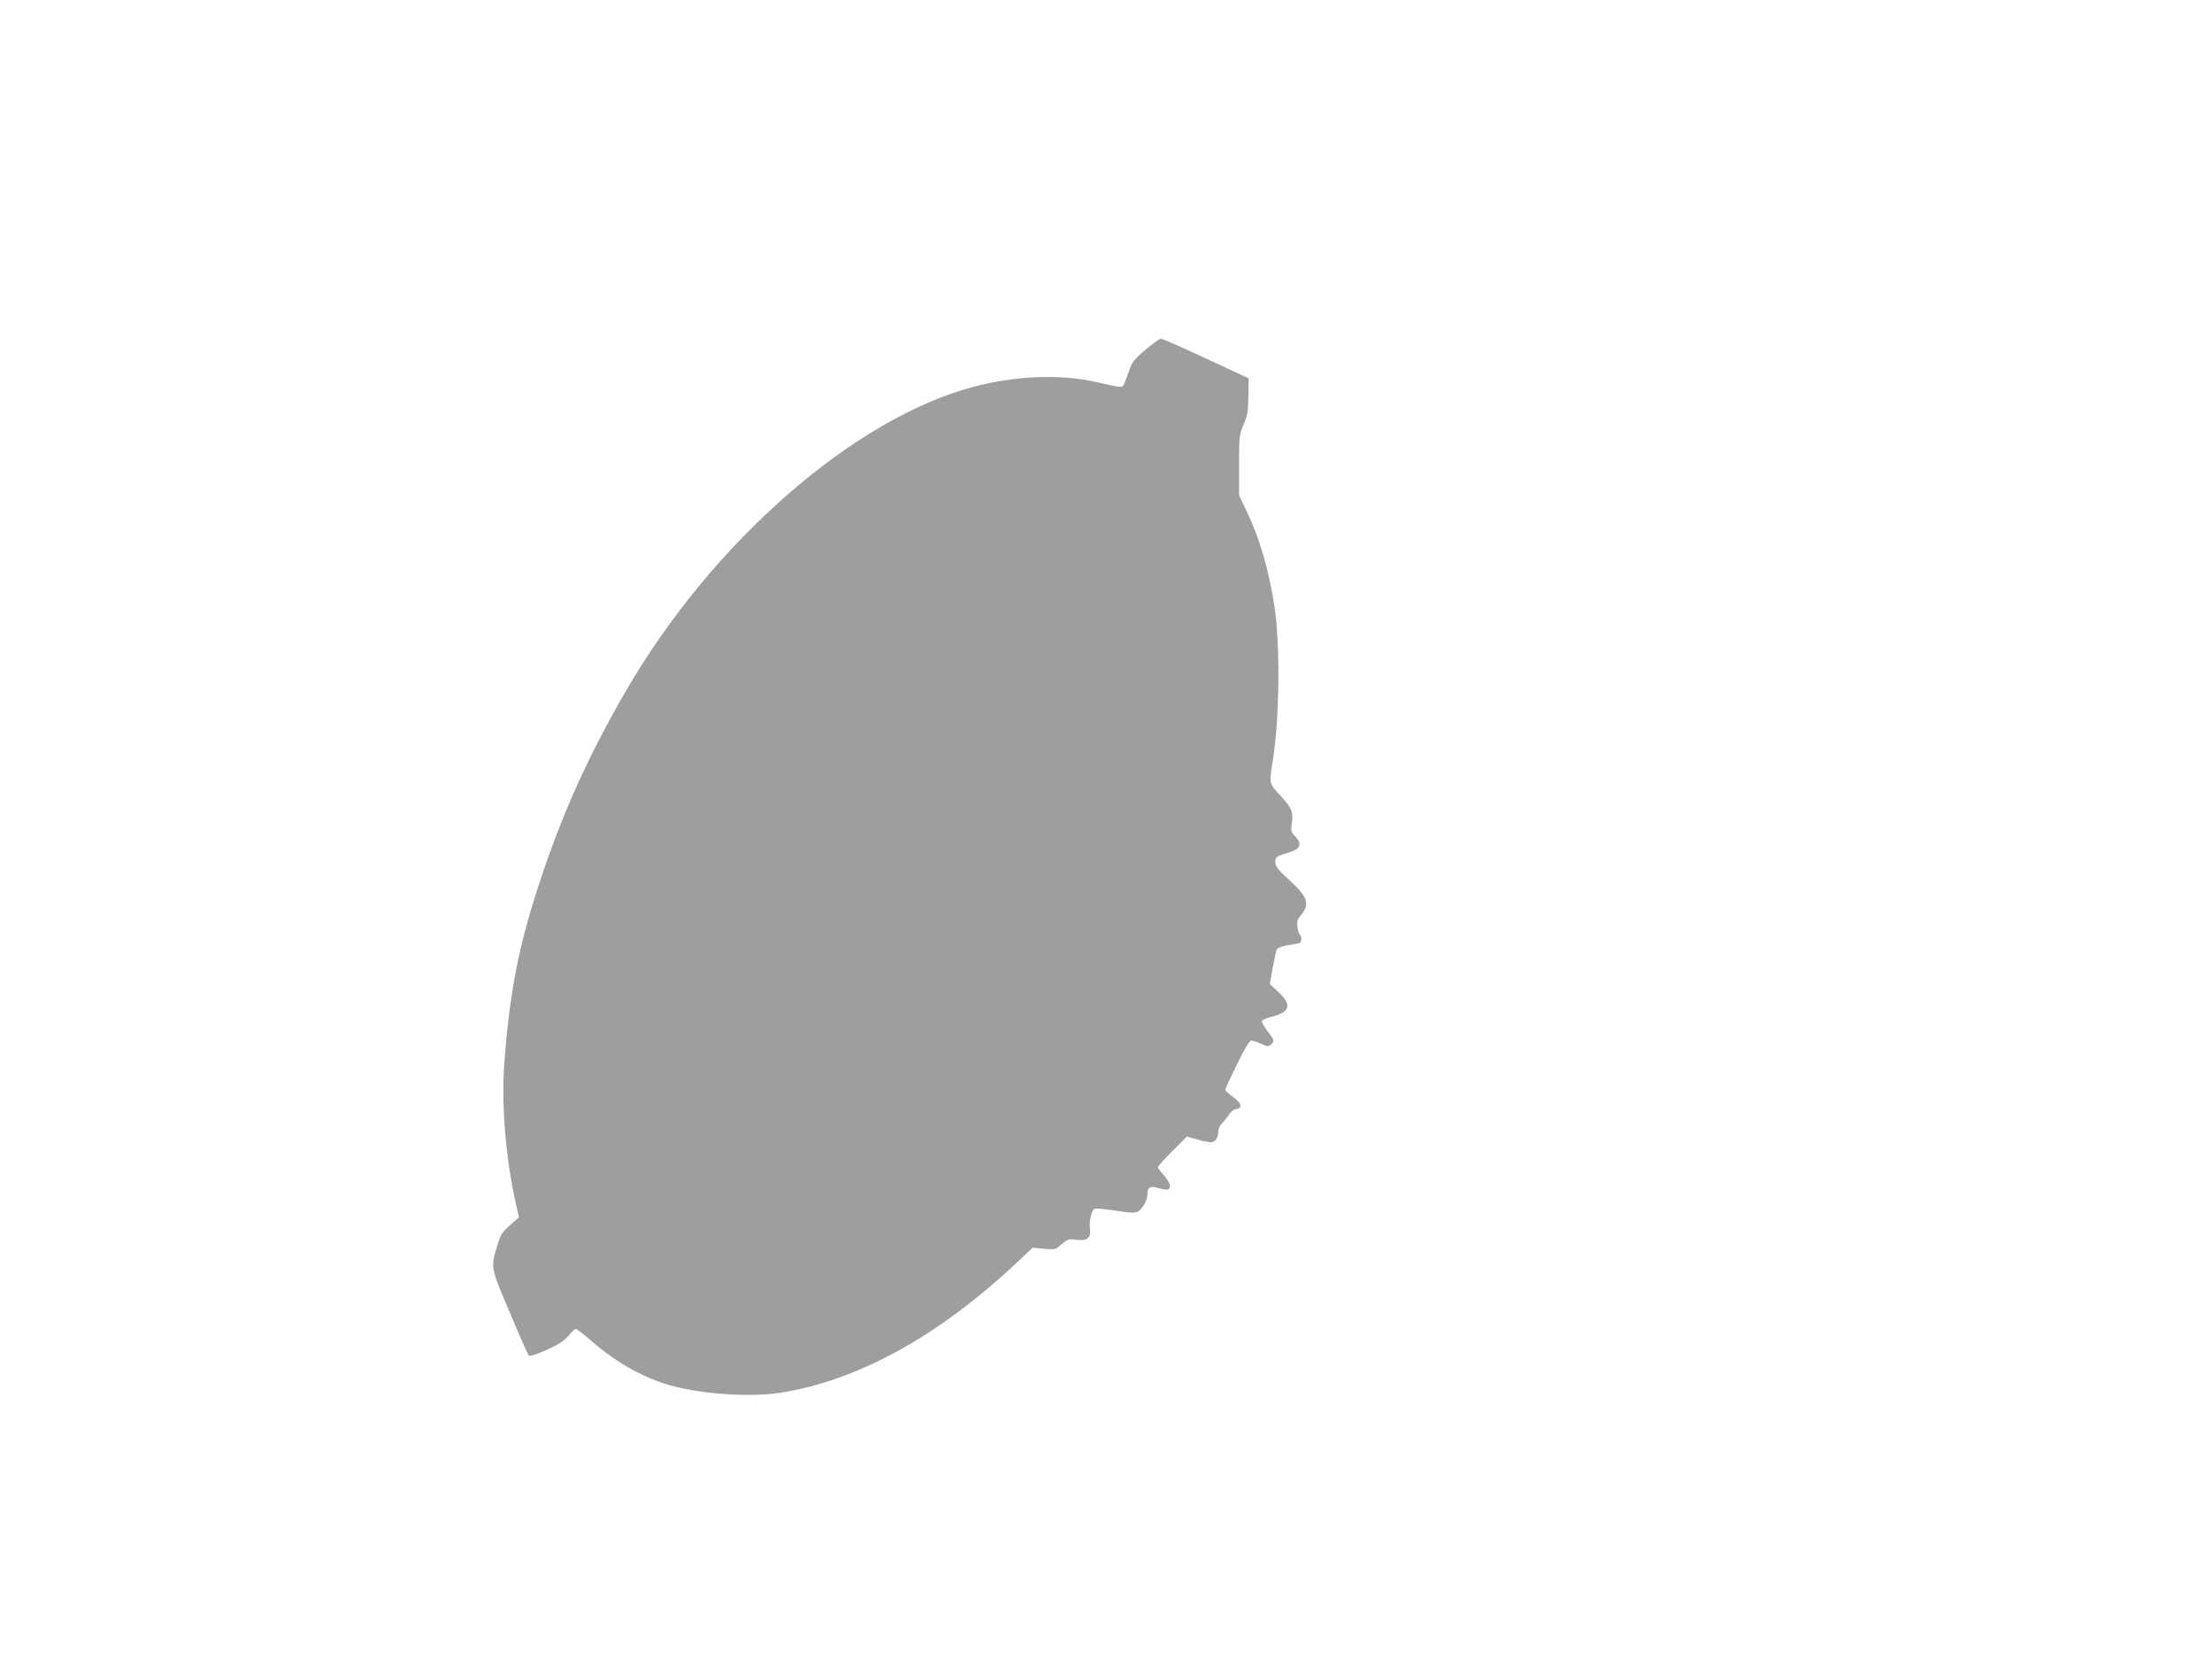 <?xml version="1.0" standalone="no"?>
<!DOCTYPE svg PUBLIC "-//W3C//DTD SVG 20010904//EN"
 "http://www.w3.org/TR/2001/REC-SVG-20010904/DTD/svg10.dtd">
<svg version="1.0" xmlns="http://www.w3.org/2000/svg"
 width="1280pt" height="960pt" viewBox="0 0 1280 960"
 preserveAspectRatio="xMidYMid meet">
<g transform="translate(0,960) scale(0.1,-0.1)"
fill="#9e9e9e" stroke="none">
<path d="M6628 7576 c-68 -58 -78 -72 -97 -128 -12 -35 -25 -69 -30 -77 -10
-15 -14 -14 -161 19 -205 46 -457 36 -698 -26 -699 -181 -1526 -904 -2027
-1774 -232 -402 -387 -756 -525 -1197 -97 -313 -145 -576 -172 -950 -17 -243
9 -555 69 -817 l16 -70 -52 -46 c-43 -38 -55 -56 -71 -110 -42 -138 -43 -129
70 -395 55 -132 105 -244 110 -249 6 -6 47 8 104 33 70 32 102 53 126 82 17
21 36 39 42 39 6 0 45 -30 87 -67 135 -118 278 -202 431 -251 172 -56 476 -80
660 -52 453 69 923 328 1385 764 l80 76 66 -6 c63 -6 67 -6 102 26 35 30 41
32 86 26 64 -8 86 10 78 67 -5 37 7 92 24 111 4 5 56 1 120 -9 91 -14 116 -15
135 -5 26 15 54 67 54 102 0 39 16 47 63 33 23 -7 48 -10 55 -8 22 8 13 42
-23 82 -19 21 -35 42 -35 47 0 5 38 47 84 93 l84 84 59 -16 c33 -10 69 -17 81
-17 24 0 42 27 42 64 0 14 10 35 23 48 13 13 31 35 40 50 9 14 27 28 39 30 40
5 33 35 -16 70 -25 17 -46 36 -46 41 0 5 30 71 68 148 41 86 73 138 82 138 8
0 34 -8 57 -19 38 -17 44 -17 58 -4 21 21 20 25 -21 78 -19 26 -34 52 -32 58
2 6 28 17 58 25 106 27 117 68 39 141 l-51 48 16 90 c10 49 19 96 22 105 5 16
28 24 107 36 31 4 37 9 37 28 0 13 -4 26 -9 29 -5 3 -11 23 -13 43 -4 30 0 44
19 66 55 67 41 107 -68 206 -65 59 -79 78 -79 102 0 31 3 33 90 60 56 18 65
47 25 89 -24 25 -26 33 -20 74 10 67 1 90 -65 161 -67 72 -66 70 -46 196 40
243 45 670 11 899 -33 215 -87 399 -165 560 l-40 84 0 173 c0 165 1 177 26
236 22 52 27 78 28 165 l1 103 -245 114 c-135 63 -252 114 -261 115 -9 0 -50
-29 -91 -64z"/>
</g>
</svg>
